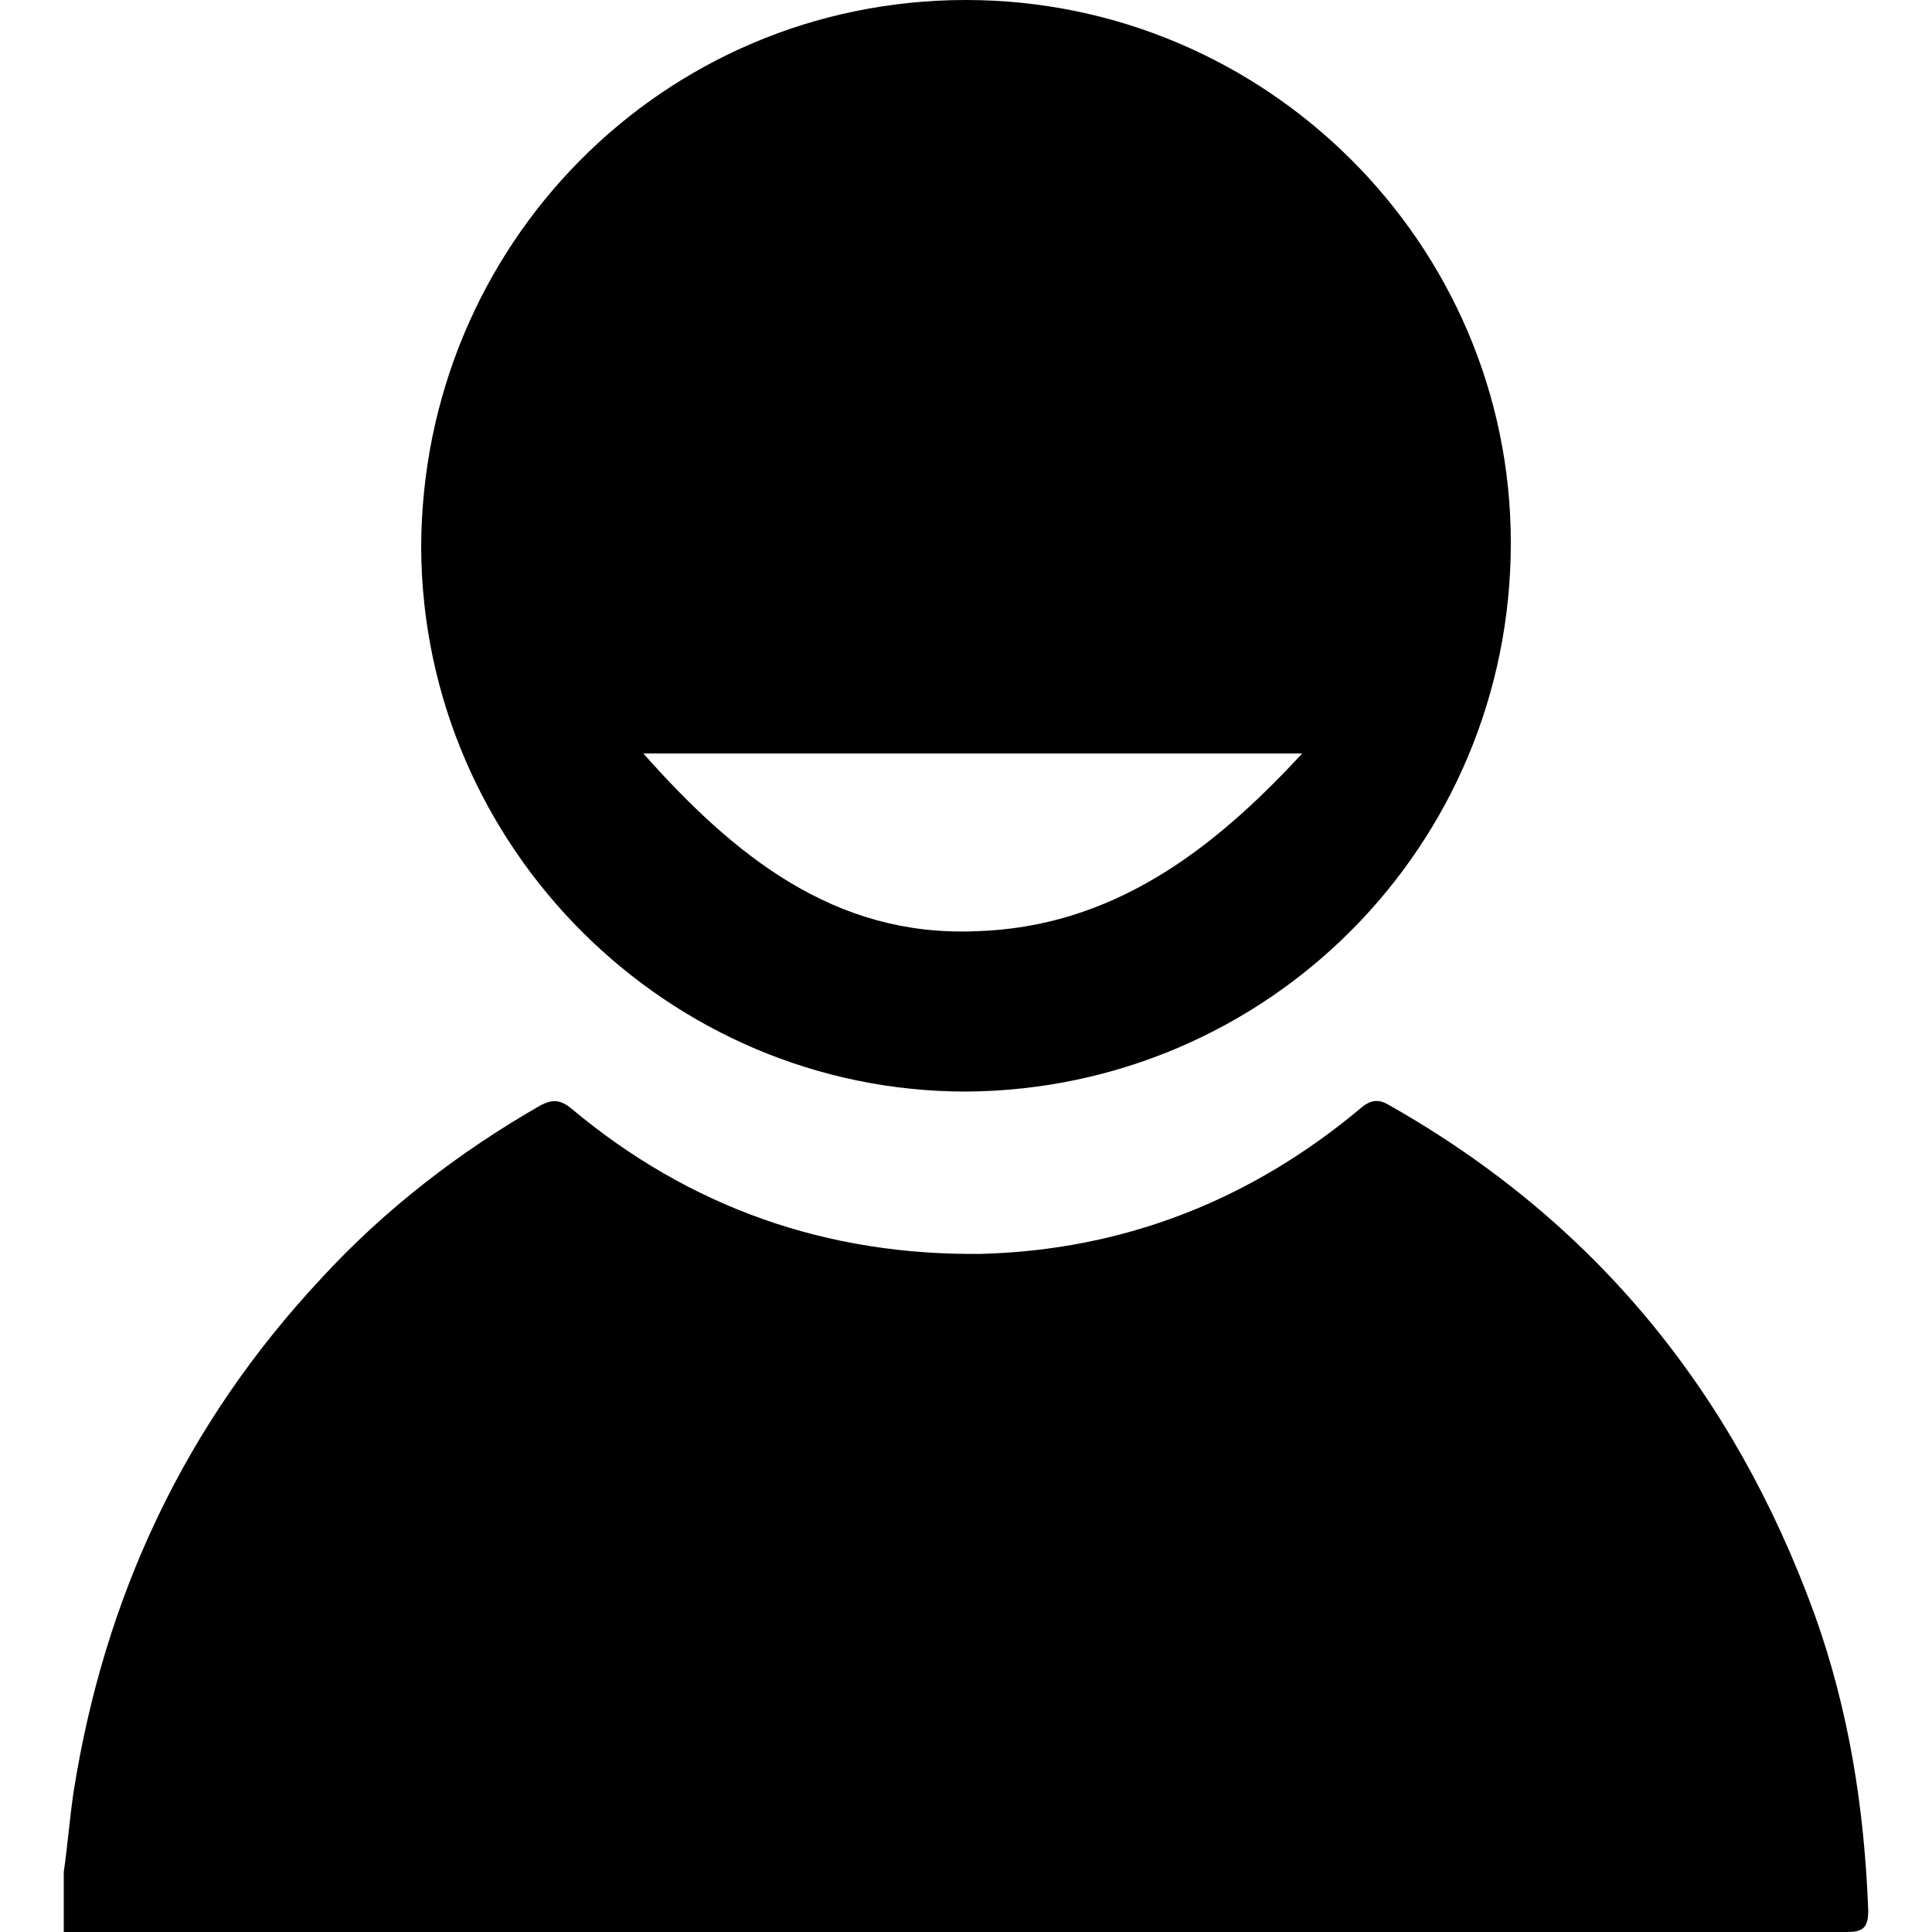<svg width="64" height="64" viewBox="0 0 1000 1000" xmlns="http://www.w3.org/2000/svg"><path d="M939 835c-42-115-114-203-220-263-5-3-9-3-14 1-57 48-123 74-197 76-80 1-151-24-212-75-6-5-10-5-16-2-42 24-81 54-114 90C96 737 54 826 38 928c-2 14-3 27-5 41v31h923c8 0 11-2 11-11-2-53-10-104-28-154zM500 565c156-1 282-127 282-284C782 126 655 0 500 0 343 0 218 127 218 284c1 155 128 281 282 281zm174-175c-47 51-99 90-169 92-73 3-125-39-172-92h341z"/></svg>